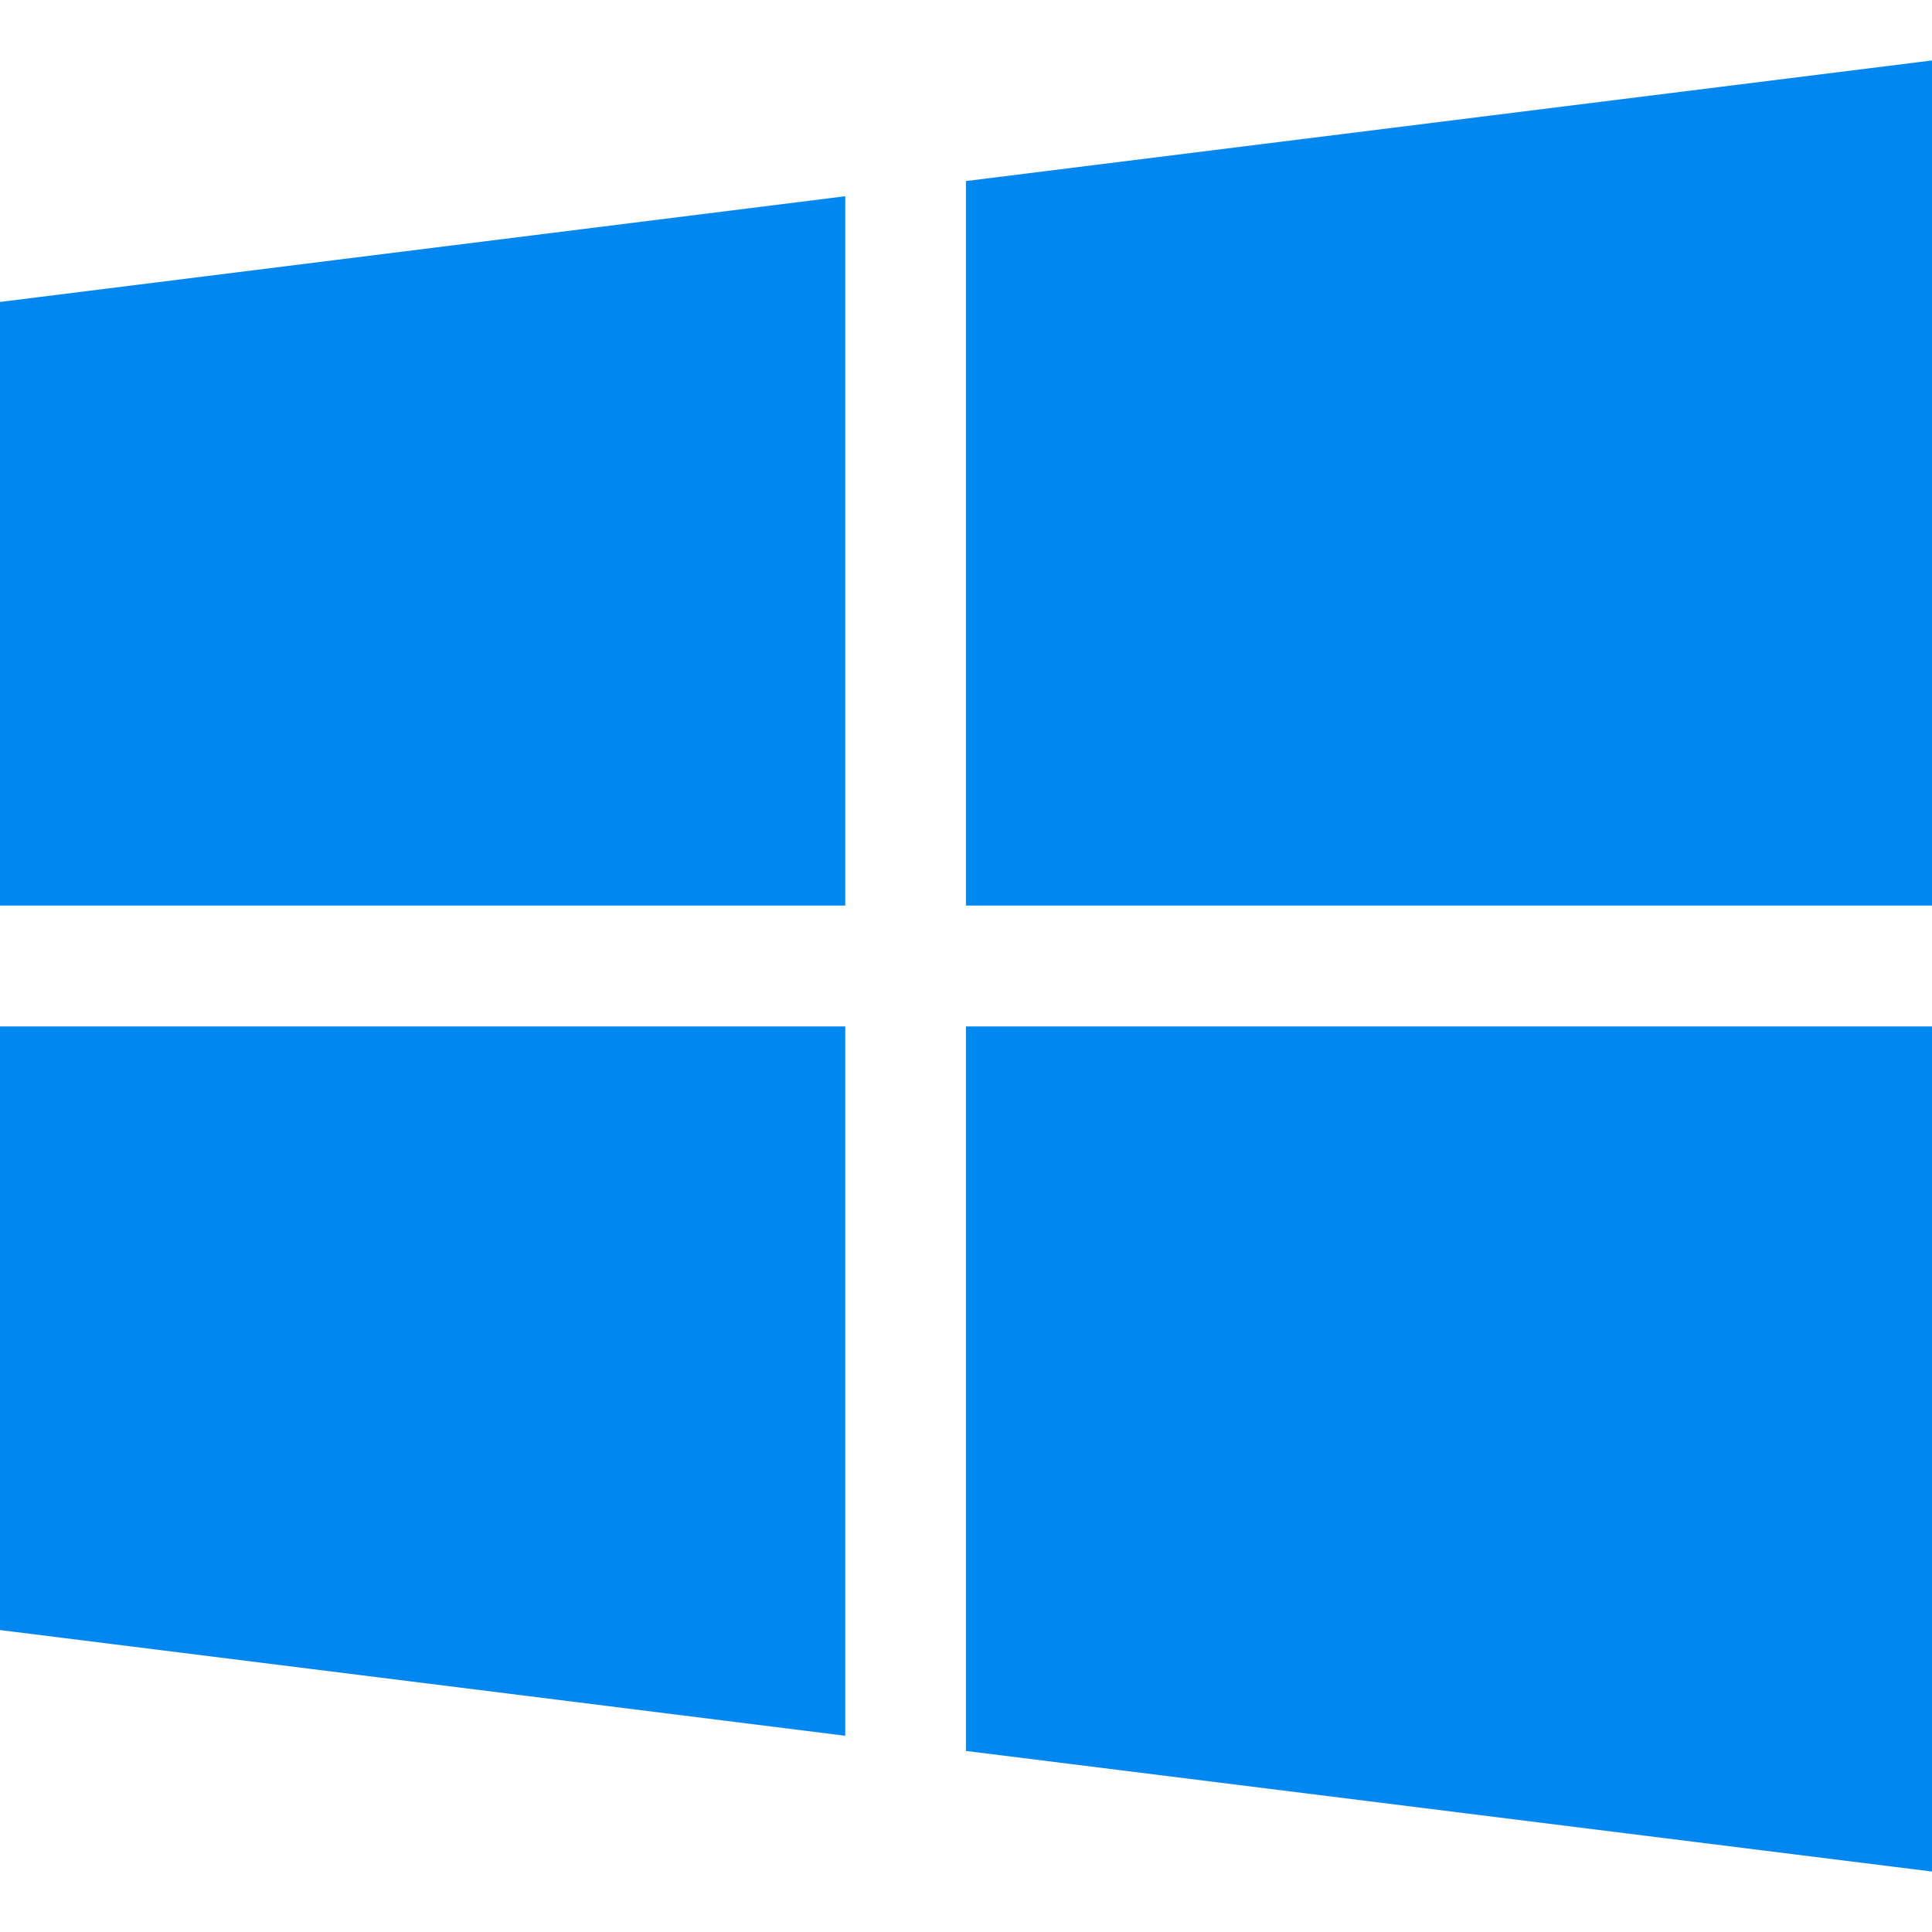 <svg width="14" height="14" viewBox="0 0 14 14" fill="none" xmlns="http://www.w3.org/2000/svg">
<path d="M0 2.188V6.562H6.125V1.422L0 2.188Z" fill="#0088F0"/>
<path d="M7 1.312V6.562H14V0.438L7 1.312Z" fill="#0088F0"/>
<path d="M7 7.438V12.688L14 13.562V7.438H7Z" fill="#0088F0"/>
<path d="M0 7.438V11.812L6.125 12.578V7.438H0Z" fill="#0088F0"/>
</svg>
